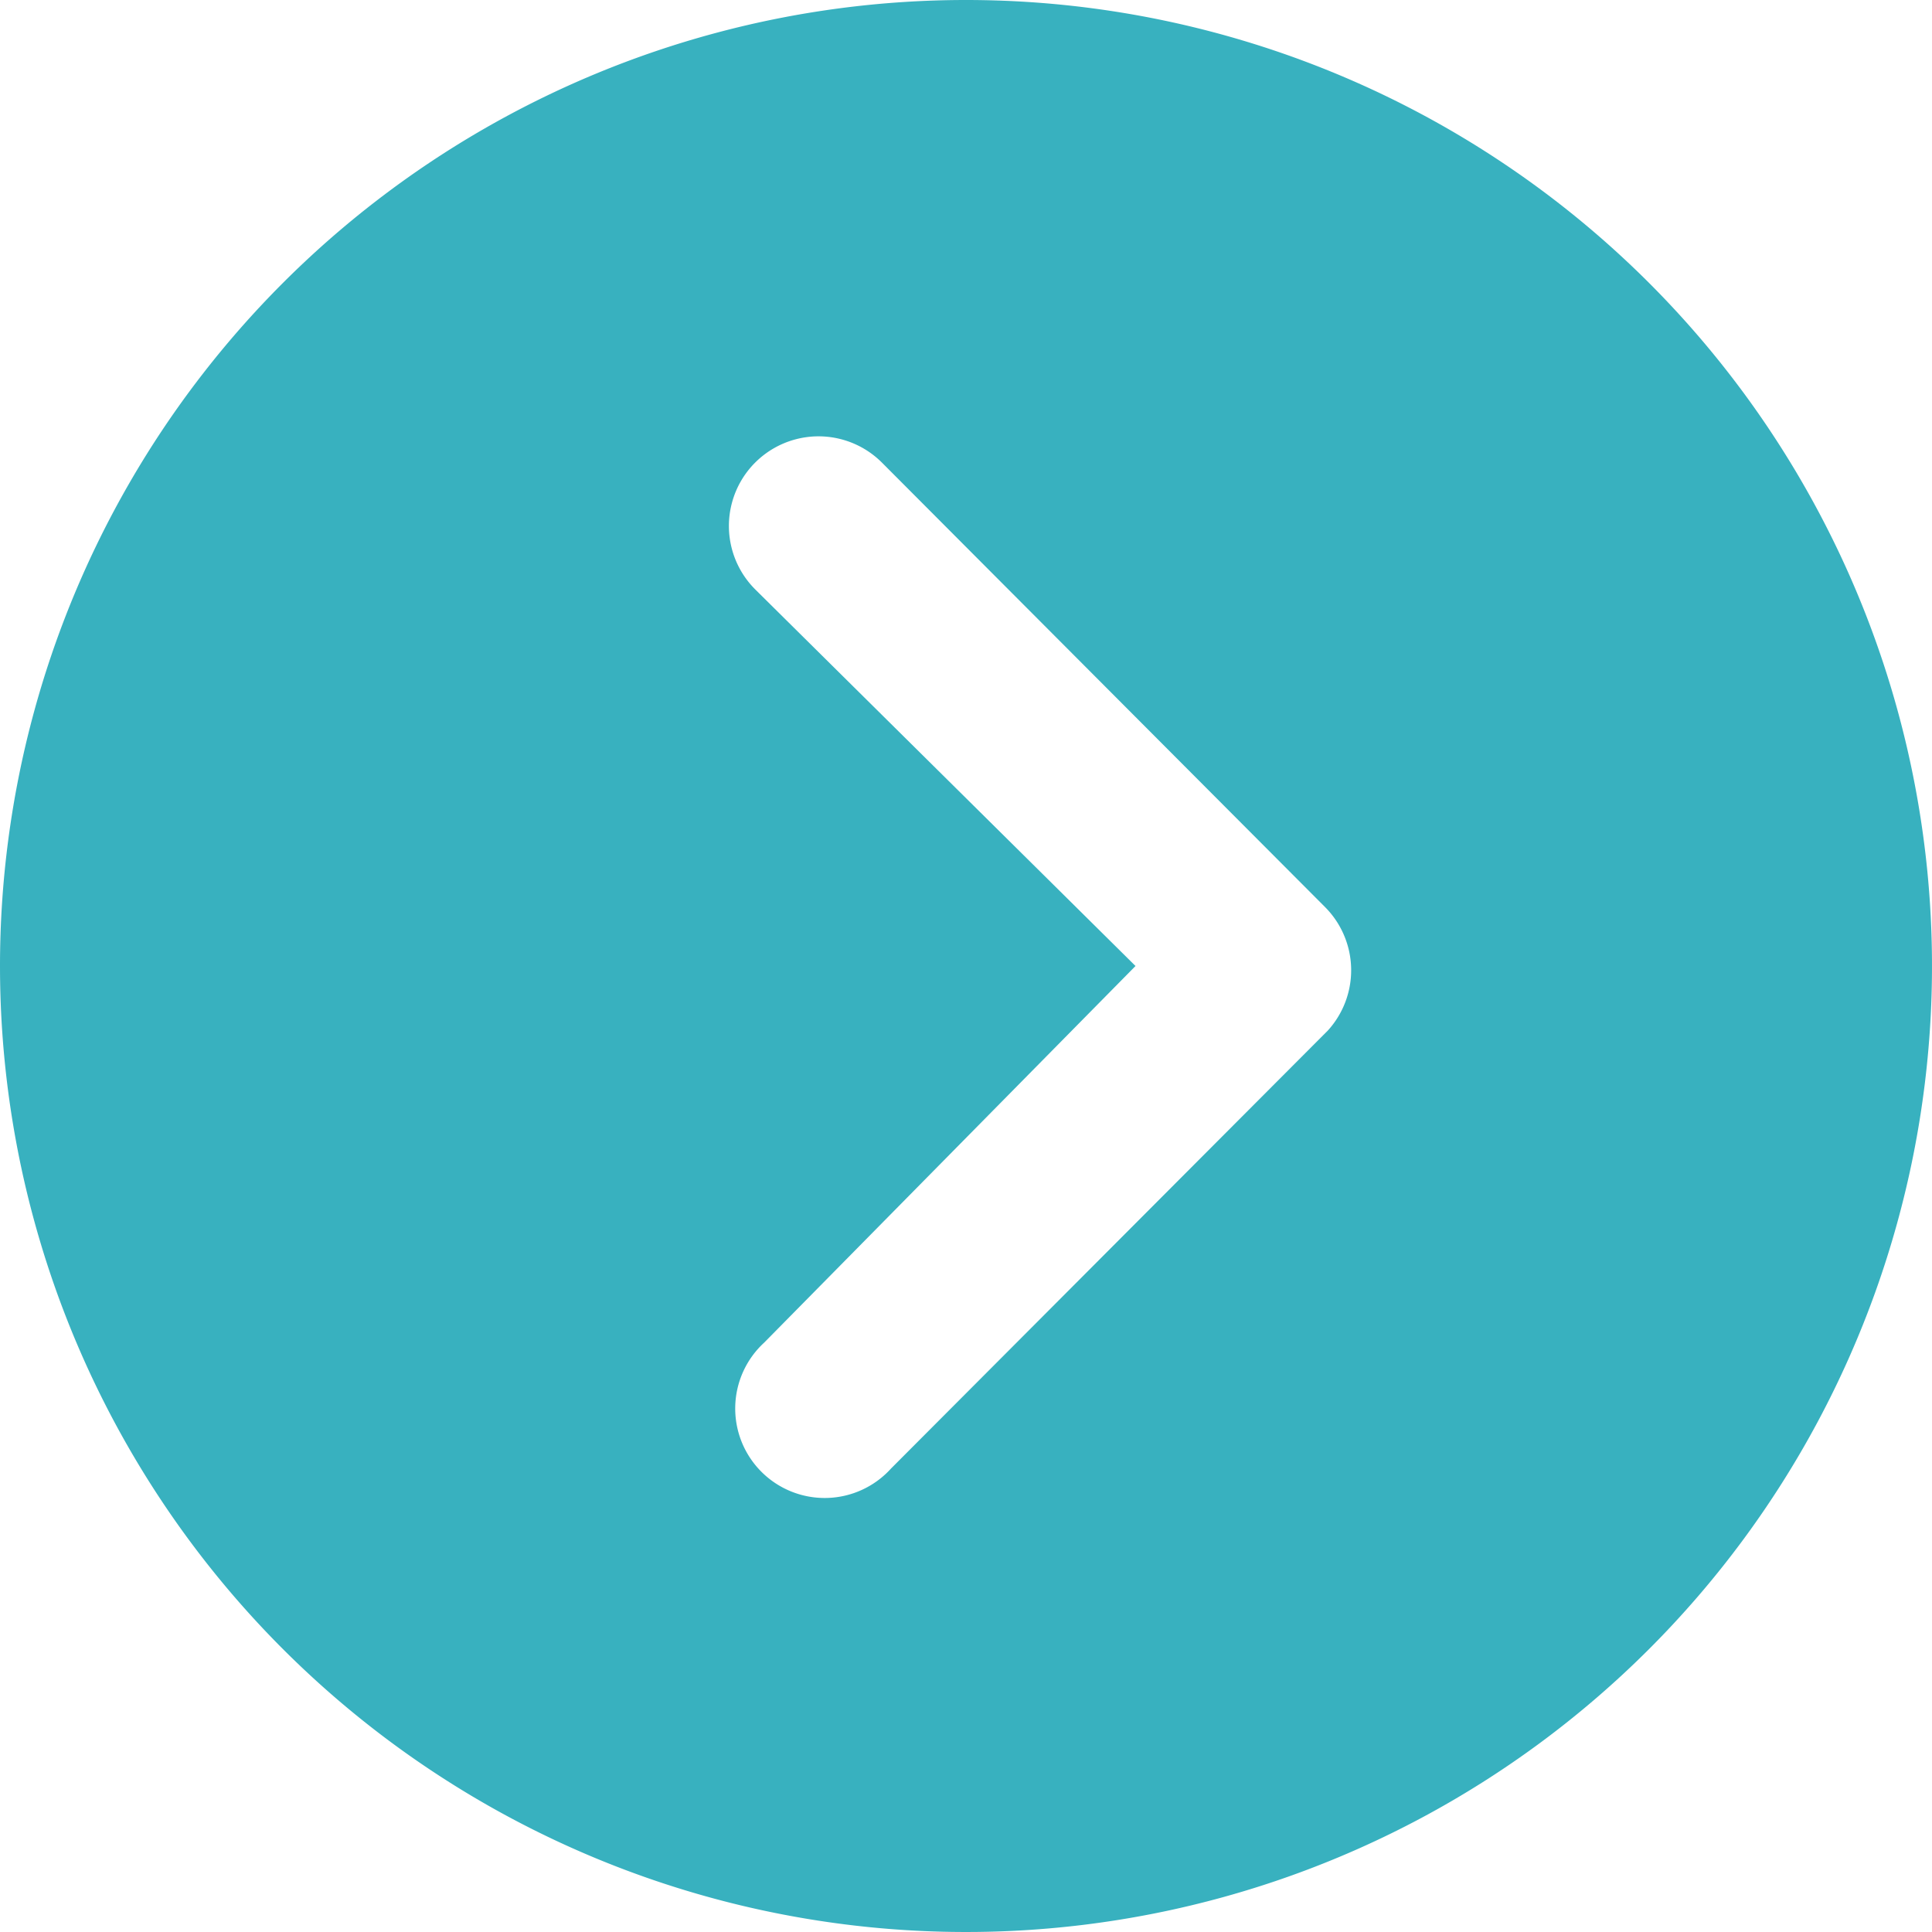 <svg xmlns="http://www.w3.org/2000/svg" width="23" height="23" viewBox="0 0 23 23">
  <path id="circleg" d="M3.375,14.875a11.5,11.5,0,1,0,11.5-11.5A11.5,11.5,0,0,0,3.375,14.875Zm13.518,0-4.528-4.484a1.067,1.067,0,0,1,1.509-1.509l5.275,5.291a1.066,1.066,0,0,1,.033,1.471l-5.2,5.214a1.065,1.065,0,1,1-1.509-1.5Z" transform="translate(-3.375 -3.375)" fill="#38b1bf"/>
</svg>
